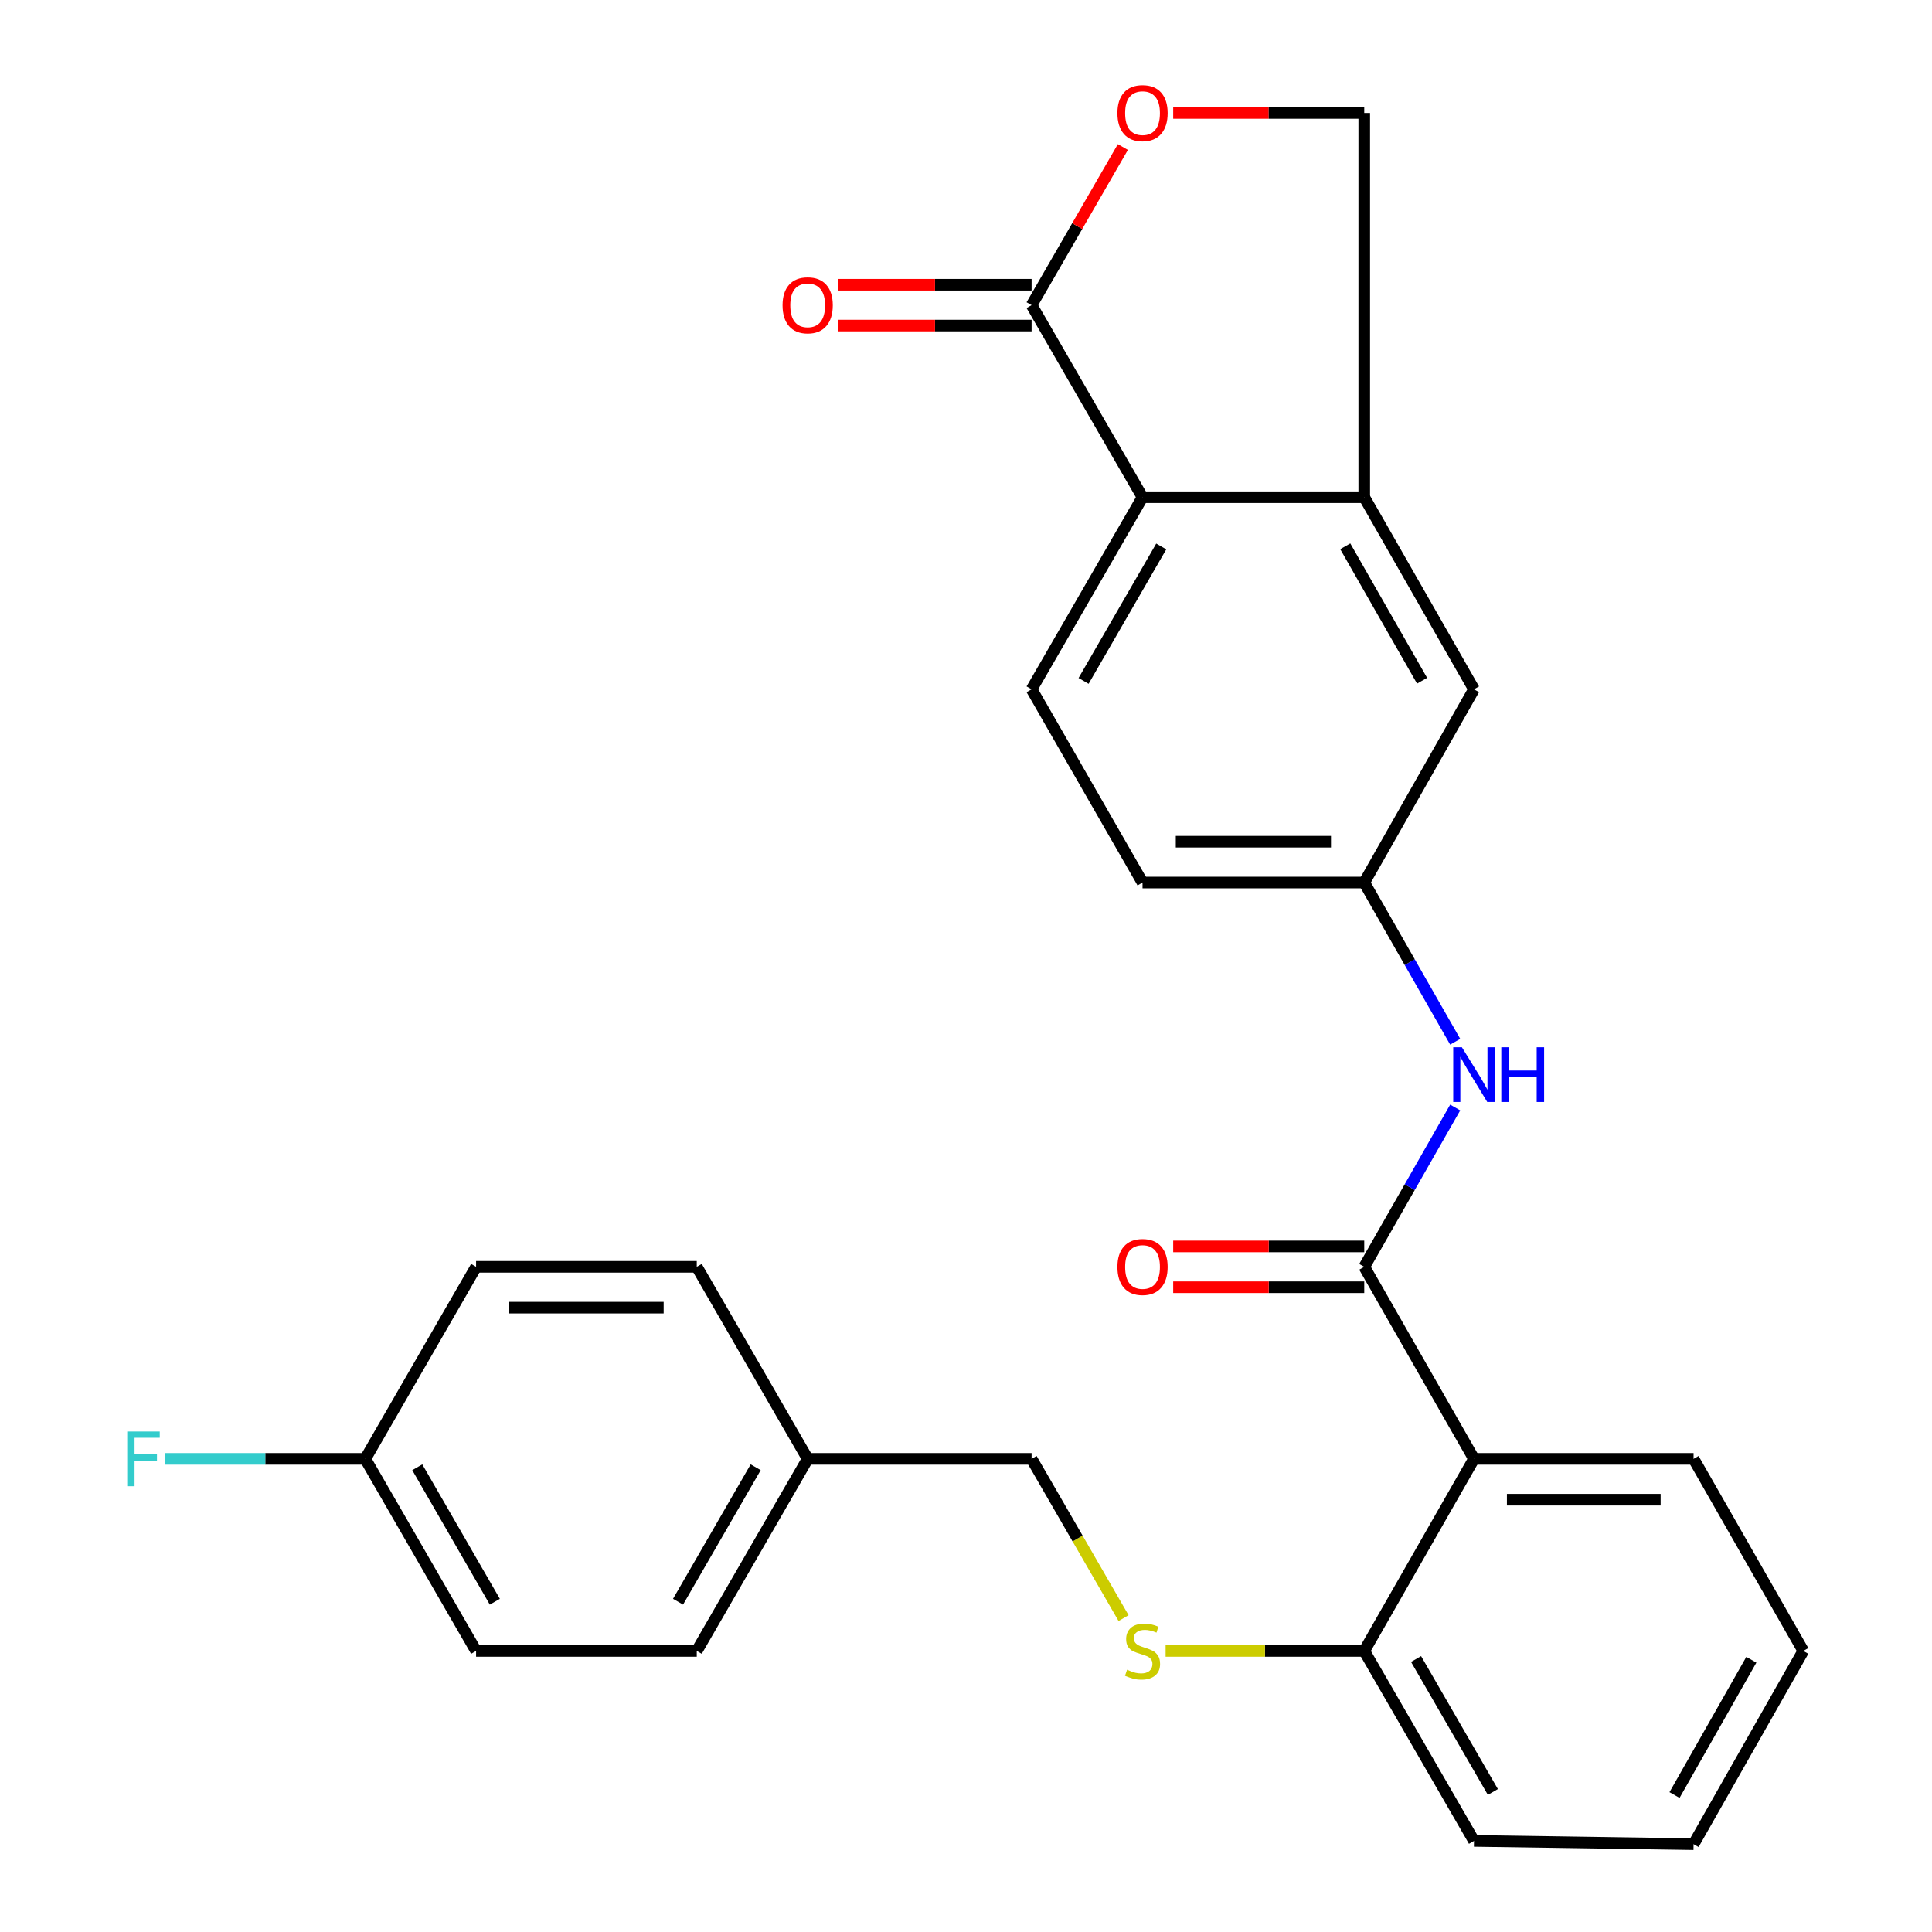 <?xml version='1.0' encoding='iso-8859-1'?>
<svg version='1.1' baseProfile='full'
              xmlns='http://www.w3.org/2000/svg'
                      xmlns:rdkit='http://www.rdkit.org/xml'
                      xmlns:xlink='http://www.w3.org/1999/xlink'
                  xml:space='preserve'
width='1000px' height='1000px' viewBox='0 0 1000 1000'>
<!-- END OF HEADER -->
<rect style='opacity:1.0;fill:#FFFFFF;stroke:none' width='1000' height='1000' x='0' y='0'> </rect>
<path class='bond-0' d='M 706.132,655.701 L 762.931,755.105' style='fill:none;fill-rule:evenodd;stroke:#000000;stroke-width:6px;stroke-linecap:butt;stroke-linejoin:miter;stroke-opacity:1' />
<path class='bond-5' d='M 706.132,655.701 L 729.672,614.47' style='fill:none;fill-rule:evenodd;stroke:#000000;stroke-width:6px;stroke-linecap:butt;stroke-linejoin:miter;stroke-opacity:1' />
<path class='bond-5' d='M 729.672,614.47 L 753.211,573.239' style='fill:none;fill-rule:evenodd;stroke:#0000FF;stroke-width:6px;stroke-linecap:butt;stroke-linejoin:miter;stroke-opacity:1' />
<path class='bond-12' d='M 706.132,645.135 L 656.687,645.135' style='fill:none;fill-rule:evenodd;stroke:#000000;stroke-width:6px;stroke-linecap:butt;stroke-linejoin:miter;stroke-opacity:1' />
<path class='bond-12' d='M 656.687,645.135 L 607.241,645.135' style='fill:none;fill-rule:evenodd;stroke:#FF0000;stroke-width:6px;stroke-linecap:butt;stroke-linejoin:miter;stroke-opacity:1' />
<path class='bond-12' d='M 706.132,666.267 L 656.687,666.267' style='fill:none;fill-rule:evenodd;stroke:#000000;stroke-width:6px;stroke-linecap:butt;stroke-linejoin:miter;stroke-opacity:1' />
<path class='bond-12' d='M 656.687,666.267 L 607.241,666.267' style='fill:none;fill-rule:evenodd;stroke:#FF0000;stroke-width:6px;stroke-linecap:butt;stroke-linejoin:miter;stroke-opacity:1' />
<path class='bond-6' d='M 762.931,755.105 L 706.132,854.52' style='fill:none;fill-rule:evenodd;stroke:#000000;stroke-width:6px;stroke-linecap:butt;stroke-linejoin:miter;stroke-opacity:1' />
<path class='bond-19' d='M 762.931,755.105 L 876.587,755.105' style='fill:none;fill-rule:evenodd;stroke:#000000;stroke-width:6px;stroke-linecap:butt;stroke-linejoin:miter;stroke-opacity:1' />
<path class='bond-19' d='M 779.979,776.237 L 859.538,776.237' style='fill:none;fill-rule:evenodd;stroke:#000000;stroke-width:6px;stroke-linecap:butt;stroke-linejoin:miter;stroke-opacity:1' />
<path class='bond-1' d='M 533.952,157.944 L 591.372,257.359' style='fill:none;fill-rule:evenodd;stroke:#000000;stroke-width:6px;stroke-linecap:butt;stroke-linejoin:miter;stroke-opacity:1' />
<path class='bond-13' d='M 533.952,147.378 L 483.951,147.378' style='fill:none;fill-rule:evenodd;stroke:#000000;stroke-width:6px;stroke-linecap:butt;stroke-linejoin:miter;stroke-opacity:1' />
<path class='bond-13' d='M 483.951,147.378 L 433.951,147.378' style='fill:none;fill-rule:evenodd;stroke:#FF0000;stroke-width:6px;stroke-linecap:butt;stroke-linejoin:miter;stroke-opacity:1' />
<path class='bond-13' d='M 533.952,168.51 L 483.951,168.51' style='fill:none;fill-rule:evenodd;stroke:#000000;stroke-width:6px;stroke-linecap:butt;stroke-linejoin:miter;stroke-opacity:1' />
<path class='bond-13' d='M 483.951,168.51 L 433.951,168.51' style='fill:none;fill-rule:evenodd;stroke:#FF0000;stroke-width:6px;stroke-linecap:butt;stroke-linejoin:miter;stroke-opacity:1' />
<path class='bond-29' d='M 533.952,157.944 L 557.573,117.023' style='fill:none;fill-rule:evenodd;stroke:#000000;stroke-width:6px;stroke-linecap:butt;stroke-linejoin:miter;stroke-opacity:1' />
<path class='bond-29' d='M 557.573,117.023 L 581.195,76.102' style='fill:none;fill-rule:evenodd;stroke:#FF0000;stroke-width:6px;stroke-linecap:butt;stroke-linejoin:miter;stroke-opacity:1' />
<path class='bond-2' d='M 591.372,257.359 L 533.952,356.774' style='fill:none;fill-rule:evenodd;stroke:#000000;stroke-width:6px;stroke-linecap:butt;stroke-linejoin:miter;stroke-opacity:1' />
<path class='bond-2' d='M 601.058,282.841 L 560.864,352.432' style='fill:none;fill-rule:evenodd;stroke:#000000;stroke-width:6px;stroke-linecap:butt;stroke-linejoin:miter;stroke-opacity:1' />
<path class='bond-27' d='M 591.372,257.359 L 706.132,257.359' style='fill:none;fill-rule:evenodd;stroke:#000000;stroke-width:6px;stroke-linecap:butt;stroke-linejoin:miter;stroke-opacity:1' />
<path class='bond-3' d='M 607.241,58.47 L 656.687,58.47' style='fill:none;fill-rule:evenodd;stroke:#FF0000;stroke-width:6px;stroke-linecap:butt;stroke-linejoin:miter;stroke-opacity:1' />
<path class='bond-3' d='M 656.687,58.47 L 706.132,58.47' style='fill:none;fill-rule:evenodd;stroke:#000000;stroke-width:6px;stroke-linecap:butt;stroke-linejoin:miter;stroke-opacity:1' />
<path class='bond-4' d='M 706.132,257.359 L 762.931,356.774' style='fill:none;fill-rule:evenodd;stroke:#000000;stroke-width:6px;stroke-linecap:butt;stroke-linejoin:miter;stroke-opacity:1' />
<path class='bond-4' d='M 696.303,282.755 L 736.062,352.345' style='fill:none;fill-rule:evenodd;stroke:#000000;stroke-width:6px;stroke-linecap:butt;stroke-linejoin:miter;stroke-opacity:1' />
<path class='bond-9' d='M 706.132,257.359 L 706.132,58.47' style='fill:none;fill-rule:evenodd;stroke:#000000;stroke-width:6px;stroke-linecap:butt;stroke-linejoin:miter;stroke-opacity:1' />
<path class='bond-10' d='M 753.205,539.193 L 729.669,497.997' style='fill:none;fill-rule:evenodd;stroke:#0000FF;stroke-width:6px;stroke-linecap:butt;stroke-linejoin:miter;stroke-opacity:1' />
<path class='bond-10' d='M 729.669,497.997 L 706.132,456.8' style='fill:none;fill-rule:evenodd;stroke:#000000;stroke-width:6px;stroke-linecap:butt;stroke-linejoin:miter;stroke-opacity:1' />
<path class='bond-8' d='M 706.132,854.52 L 654.727,854.52' style='fill:none;fill-rule:evenodd;stroke:#000000;stroke-width:6px;stroke-linecap:butt;stroke-linejoin:miter;stroke-opacity:1' />
<path class='bond-8' d='M 654.727,854.52 L 603.321,854.52' style='fill:none;fill-rule:evenodd;stroke:#CCCC00;stroke-width:6px;stroke-linecap:butt;stroke-linejoin:miter;stroke-opacity:1' />
<path class='bond-24' d='M 706.132,854.52 L 762.931,952.843' style='fill:none;fill-rule:evenodd;stroke:#000000;stroke-width:6px;stroke-linecap:butt;stroke-linejoin:miter;stroke-opacity:1' />
<path class='bond-24' d='M 732.95,858.698 L 772.709,927.524' style='fill:none;fill-rule:evenodd;stroke:#000000;stroke-width:6px;stroke-linecap:butt;stroke-linejoin:miter;stroke-opacity:1' />
<path class='bond-7' d='M 533.952,356.774 L 591.372,456.8' style='fill:none;fill-rule:evenodd;stroke:#000000;stroke-width:6px;stroke-linecap:butt;stroke-linejoin:miter;stroke-opacity:1' />
<path class='bond-15' d='M 581.559,837.53 L 557.755,796.317' style='fill:none;fill-rule:evenodd;stroke:#CCCC00;stroke-width:6px;stroke-linecap:butt;stroke-linejoin:miter;stroke-opacity:1' />
<path class='bond-15' d='M 557.755,796.317 L 533.952,755.105' style='fill:none;fill-rule:evenodd;stroke:#000000;stroke-width:6px;stroke-linecap:butt;stroke-linejoin:miter;stroke-opacity:1' />
<path class='bond-11' d='M 706.132,456.8 L 762.931,356.774' style='fill:none;fill-rule:evenodd;stroke:#000000;stroke-width:6px;stroke-linecap:butt;stroke-linejoin:miter;stroke-opacity:1' />
<path class='bond-14' d='M 706.132,456.8 L 591.372,456.8' style='fill:none;fill-rule:evenodd;stroke:#000000;stroke-width:6px;stroke-linecap:butt;stroke-linejoin:miter;stroke-opacity:1' />
<path class='bond-14' d='M 688.918,435.668 L 608.586,435.668' style='fill:none;fill-rule:evenodd;stroke:#000000;stroke-width:6px;stroke-linecap:butt;stroke-linejoin:miter;stroke-opacity:1' />
<path class='bond-17' d='M 533.952,755.105 L 418.053,755.105' style='fill:none;fill-rule:evenodd;stroke:#000000;stroke-width:6px;stroke-linecap:butt;stroke-linejoin:miter;stroke-opacity:1' />
<path class='bond-16' d='M 189.074,755.105 L 246.425,854.52' style='fill:none;fill-rule:evenodd;stroke:#000000;stroke-width:6px;stroke-linecap:butt;stroke-linejoin:miter;stroke-opacity:1' />
<path class='bond-16' d='M 215.982,759.457 L 256.127,829.048' style='fill:none;fill-rule:evenodd;stroke:#000000;stroke-width:6px;stroke-linecap:butt;stroke-linejoin:miter;stroke-opacity:1' />
<path class='bond-18' d='M 189.074,755.105 L 137.316,755.105' style='fill:none;fill-rule:evenodd;stroke:#000000;stroke-width:6px;stroke-linecap:butt;stroke-linejoin:miter;stroke-opacity:1' />
<path class='bond-18' d='M 137.316,755.105 L 85.558,755.105' style='fill:none;fill-rule:evenodd;stroke:#33CCCC;stroke-width:6px;stroke-linecap:butt;stroke-linejoin:miter;stroke-opacity:1' />
<path class='bond-30' d='M 189.074,755.105 L 246.425,655.701' style='fill:none;fill-rule:evenodd;stroke:#000000;stroke-width:6px;stroke-linecap:butt;stroke-linejoin:miter;stroke-opacity:1' />
<path class='bond-22' d='M 418.053,755.105 L 360.644,655.701' style='fill:none;fill-rule:evenodd;stroke:#000000;stroke-width:6px;stroke-linecap:butt;stroke-linejoin:miter;stroke-opacity:1' />
<path class='bond-23' d='M 418.053,755.105 L 360.644,854.52' style='fill:none;fill-rule:evenodd;stroke:#000000;stroke-width:6px;stroke-linecap:butt;stroke-linejoin:miter;stroke-opacity:1' />
<path class='bond-23' d='M 391.142,759.449 L 350.955,829.04' style='fill:none;fill-rule:evenodd;stroke:#000000;stroke-width:6px;stroke-linecap:butt;stroke-linejoin:miter;stroke-opacity:1' />
<path class='bond-25' d='M 876.587,755.105 L 933.385,854.52' style='fill:none;fill-rule:evenodd;stroke:#000000;stroke-width:6px;stroke-linecap:butt;stroke-linejoin:miter;stroke-opacity:1' />
<path class='bond-20' d='M 246.425,655.701 L 360.644,655.701' style='fill:none;fill-rule:evenodd;stroke:#000000;stroke-width:6px;stroke-linecap:butt;stroke-linejoin:miter;stroke-opacity:1' />
<path class='bond-20' d='M 263.558,676.833 L 343.511,676.833' style='fill:none;fill-rule:evenodd;stroke:#000000;stroke-width:6px;stroke-linecap:butt;stroke-linejoin:miter;stroke-opacity:1' />
<path class='bond-21' d='M 246.425,854.52 L 360.644,854.52' style='fill:none;fill-rule:evenodd;stroke:#000000;stroke-width:6px;stroke-linecap:butt;stroke-linejoin:miter;stroke-opacity:1' />
<path class='bond-28' d='M 762.931,952.843 L 876.587,954.545' style='fill:none;fill-rule:evenodd;stroke:#000000;stroke-width:6px;stroke-linecap:butt;stroke-linejoin:miter;stroke-opacity:1' />
<path class='bond-26' d='M 933.385,854.52 L 876.587,954.545' style='fill:none;fill-rule:evenodd;stroke:#000000;stroke-width:6px;stroke-linecap:butt;stroke-linejoin:miter;stroke-opacity:1' />
<path class='bond-26' d='M 906.489,859.089 L 866.73,929.107' style='fill:none;fill-rule:evenodd;stroke:#000000;stroke-width:6px;stroke-linecap:butt;stroke-linejoin:miter;stroke-opacity:1' />
<path  class='atom-4' d='M 578.372 58.55
Q 578.372 51.75, 581.732 47.95
Q 585.092 44.15, 591.372 44.15
Q 597.652 44.15, 601.012 47.95
Q 604.372 51.75, 604.372 58.55
Q 604.372 65.43, 600.972 69.35
Q 597.572 73.23, 591.372 73.23
Q 585.132 73.23, 581.732 69.35
Q 578.372 65.47, 578.372 58.55
M 591.372 70.03
Q 595.692 70.03, 598.012 67.15
Q 600.372 64.23, 600.372 58.55
Q 600.372 52.99, 598.012 50.19
Q 595.692 47.35, 591.372 47.35
Q 587.052 47.35, 584.692 50.15
Q 582.372 52.95, 582.372 58.55
Q 582.372 64.27, 584.692 67.15
Q 587.052 70.03, 591.372 70.03
' fill='#FF0000'/>
<path  class='atom-6' d='M 756.671 542.055
L 765.951 557.055
Q 766.871 558.535, 768.351 561.215
Q 769.831 563.895, 769.911 564.055
L 769.911 542.055
L 773.671 542.055
L 773.671 570.375
L 769.791 570.375
L 759.831 553.975
Q 758.671 552.055, 757.431 549.855
Q 756.231 547.655, 755.871 546.975
L 755.871 570.375
L 752.191 570.375
L 752.191 542.055
L 756.671 542.055
' fill='#0000FF'/>
<path  class='atom-6' d='M 777.071 542.055
L 780.911 542.055
L 780.911 554.095
L 795.391 554.095
L 795.391 542.055
L 799.231 542.055
L 799.231 570.375
L 795.391 570.375
L 795.391 557.295
L 780.911 557.295
L 780.911 570.375
L 777.071 570.375
L 777.071 542.055
' fill='#0000FF'/>
<path  class='atom-9' d='M 583.372 864.24
Q 583.692 864.36, 585.012 864.92
Q 586.332 865.48, 587.772 865.84
Q 589.252 866.16, 590.692 866.16
Q 593.372 866.16, 594.932 864.88
Q 596.492 863.56, 596.492 861.28
Q 596.492 859.72, 595.692 858.76
Q 594.932 857.8, 593.732 857.28
Q 592.532 856.76, 590.532 856.16
Q 588.012 855.4, 586.492 854.68
Q 585.012 853.96, 583.932 852.44
Q 582.892 850.92, 582.892 848.36
Q 582.892 844.8, 585.292 842.6
Q 587.732 840.4, 592.532 840.4
Q 595.812 840.4, 599.532 841.96
L 598.612 845.04
Q 595.212 843.64, 592.652 843.64
Q 589.892 843.64, 588.372 844.8
Q 586.852 845.92, 586.892 847.88
Q 586.892 849.4, 587.652 850.32
Q 588.452 851.24, 589.572 851.76
Q 590.732 852.28, 592.652 852.88
Q 595.212 853.68, 596.732 854.48
Q 598.252 855.28, 599.332 856.92
Q 600.452 858.52, 600.452 861.28
Q 600.452 865.2, 597.812 867.32
Q 595.212 869.4, 590.852 869.4
Q 588.332 869.4, 586.412 868.84
Q 584.532 868.32, 582.292 867.4
L 583.372 864.24
' fill='#CCCC00'/>
<path  class='atom-13' d='M 578.372 655.781
Q 578.372 648.981, 581.732 645.181
Q 585.092 641.381, 591.372 641.381
Q 597.652 641.381, 601.012 645.181
Q 604.372 648.981, 604.372 655.781
Q 604.372 662.661, 600.972 666.581
Q 597.572 670.461, 591.372 670.461
Q 585.132 670.461, 581.732 666.581
Q 578.372 662.701, 578.372 655.781
M 591.372 667.261
Q 595.692 667.261, 598.012 664.381
Q 600.372 661.461, 600.372 655.781
Q 600.372 650.221, 598.012 647.421
Q 595.692 644.581, 591.372 644.581
Q 587.052 644.581, 584.692 647.381
Q 582.372 650.181, 582.372 655.781
Q 582.372 661.501, 584.692 664.381
Q 587.052 667.261, 591.372 667.261
' fill='#FF0000'/>
<path  class='atom-14' d='M 405.053 158.024
Q 405.053 151.224, 408.413 147.424
Q 411.773 143.624, 418.053 143.624
Q 424.333 143.624, 427.693 147.424
Q 431.053 151.224, 431.053 158.024
Q 431.053 164.904, 427.653 168.824
Q 424.253 172.704, 418.053 172.704
Q 411.813 172.704, 408.413 168.824
Q 405.053 164.944, 405.053 158.024
M 418.053 169.504
Q 422.373 169.504, 424.693 166.624
Q 427.053 163.704, 427.053 158.024
Q 427.053 152.464, 424.693 149.664
Q 422.373 146.824, 418.053 146.824
Q 413.733 146.824, 411.373 149.624
Q 409.053 152.424, 409.053 158.024
Q 409.053 163.744, 411.373 166.624
Q 413.733 169.504, 418.053 169.504
' fill='#FF0000'/>
<path  class='atom-19' d='M 65.848 740.945
L 82.688 740.945
L 82.688 744.185
L 69.648 744.185
L 69.648 752.785
L 81.248 752.785
L 81.248 756.065
L 69.648 756.065
L 69.648 769.265
L 65.848 769.265
L 65.848 740.945
' fill='#33CCCC'/>
</svg>

